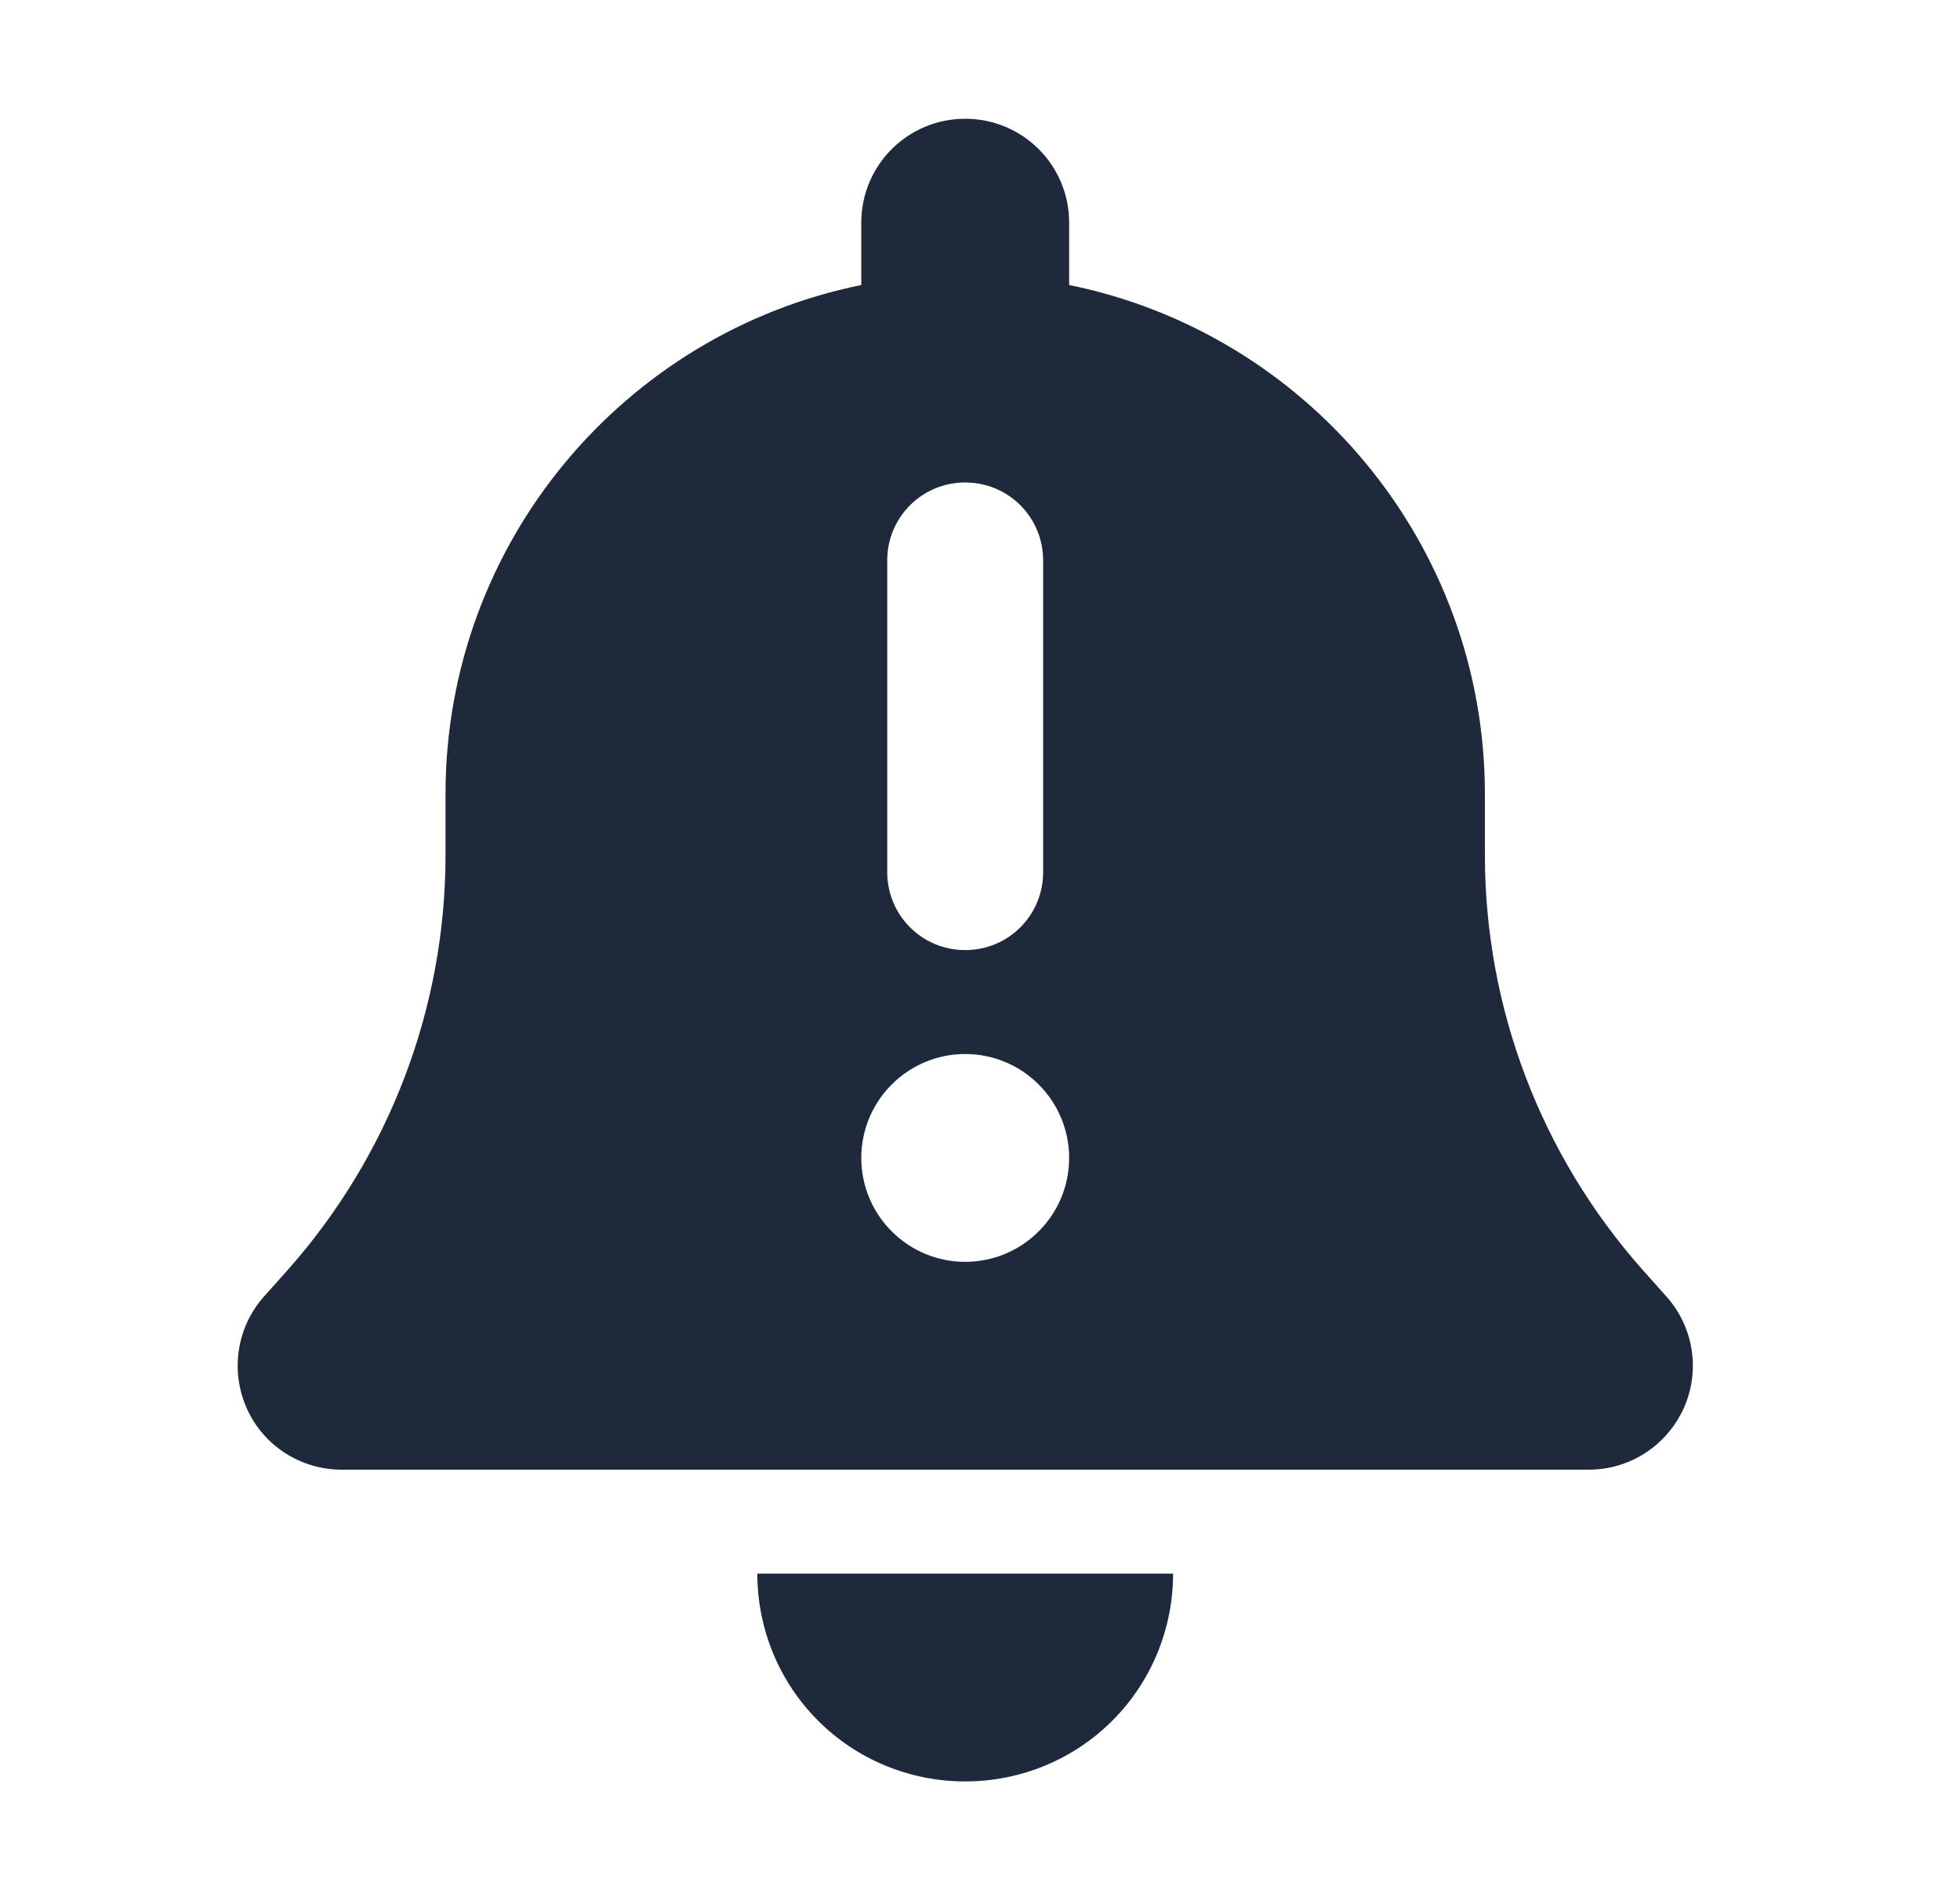 <svg width="33" height="32" viewBox="0 0 33 32" fill="none" xmlns="http://www.w3.org/2000/svg">
<g clip-path="url(#clip0_4120_874)">
<path d="M16.251 2C15.283 2 14.501 2.782 14.501 3.75V4.8C10.509 5.609 7.501 9.142 7.501 13.375V14.403C7.501 16.973 6.555 19.456 4.849 21.381L4.444 21.835C3.985 22.349 3.875 23.087 4.154 23.716C4.433 24.345 5.062 24.75 5.751 24.75H26.751C27.44 24.75 28.063 24.345 28.348 23.716C28.632 23.087 28.517 22.349 28.058 21.835L27.653 21.381C25.947 19.456 25.001 16.979 25.001 14.403V13.375C25.001 9.142 21.993 5.609 18.001 4.8V3.75C18.001 2.782 17.219 2 16.251 2ZM18.728 28.977C19.384 28.321 19.751 27.43 19.751 26.5H16.251H12.751C12.751 27.43 13.117 28.321 13.774 28.977C14.43 29.634 15.321 30 16.251 30C17.181 30 18.072 29.634 18.728 28.977ZM14.501 19.5C14.501 19.036 14.685 18.591 15.014 18.263C15.342 17.934 15.787 17.75 16.251 17.75C16.715 17.75 17.16 17.934 17.488 18.263C17.817 18.591 18.001 19.036 18.001 19.5C18.001 19.964 17.817 20.409 17.488 20.737C17.16 21.066 16.715 21.25 16.251 21.25C15.787 21.25 15.342 21.066 15.014 20.737C14.685 20.409 14.501 19.964 14.501 19.5ZM17.563 9.438V14.688C17.563 15.415 16.978 16 16.251 16C15.524 16 14.938 15.415 14.938 14.688V9.438C14.938 8.71 15.524 8.125 16.251 8.125C16.978 8.125 17.563 8.71 17.563 9.438Z" fill="#1E293B"/>
</g>
<defs>
<clipPath id="clip0_4120_874">
<rect width="24.5" height="28" fill="white" transform="translate(4 2)"/>
</clipPath>
</defs>
</svg>
